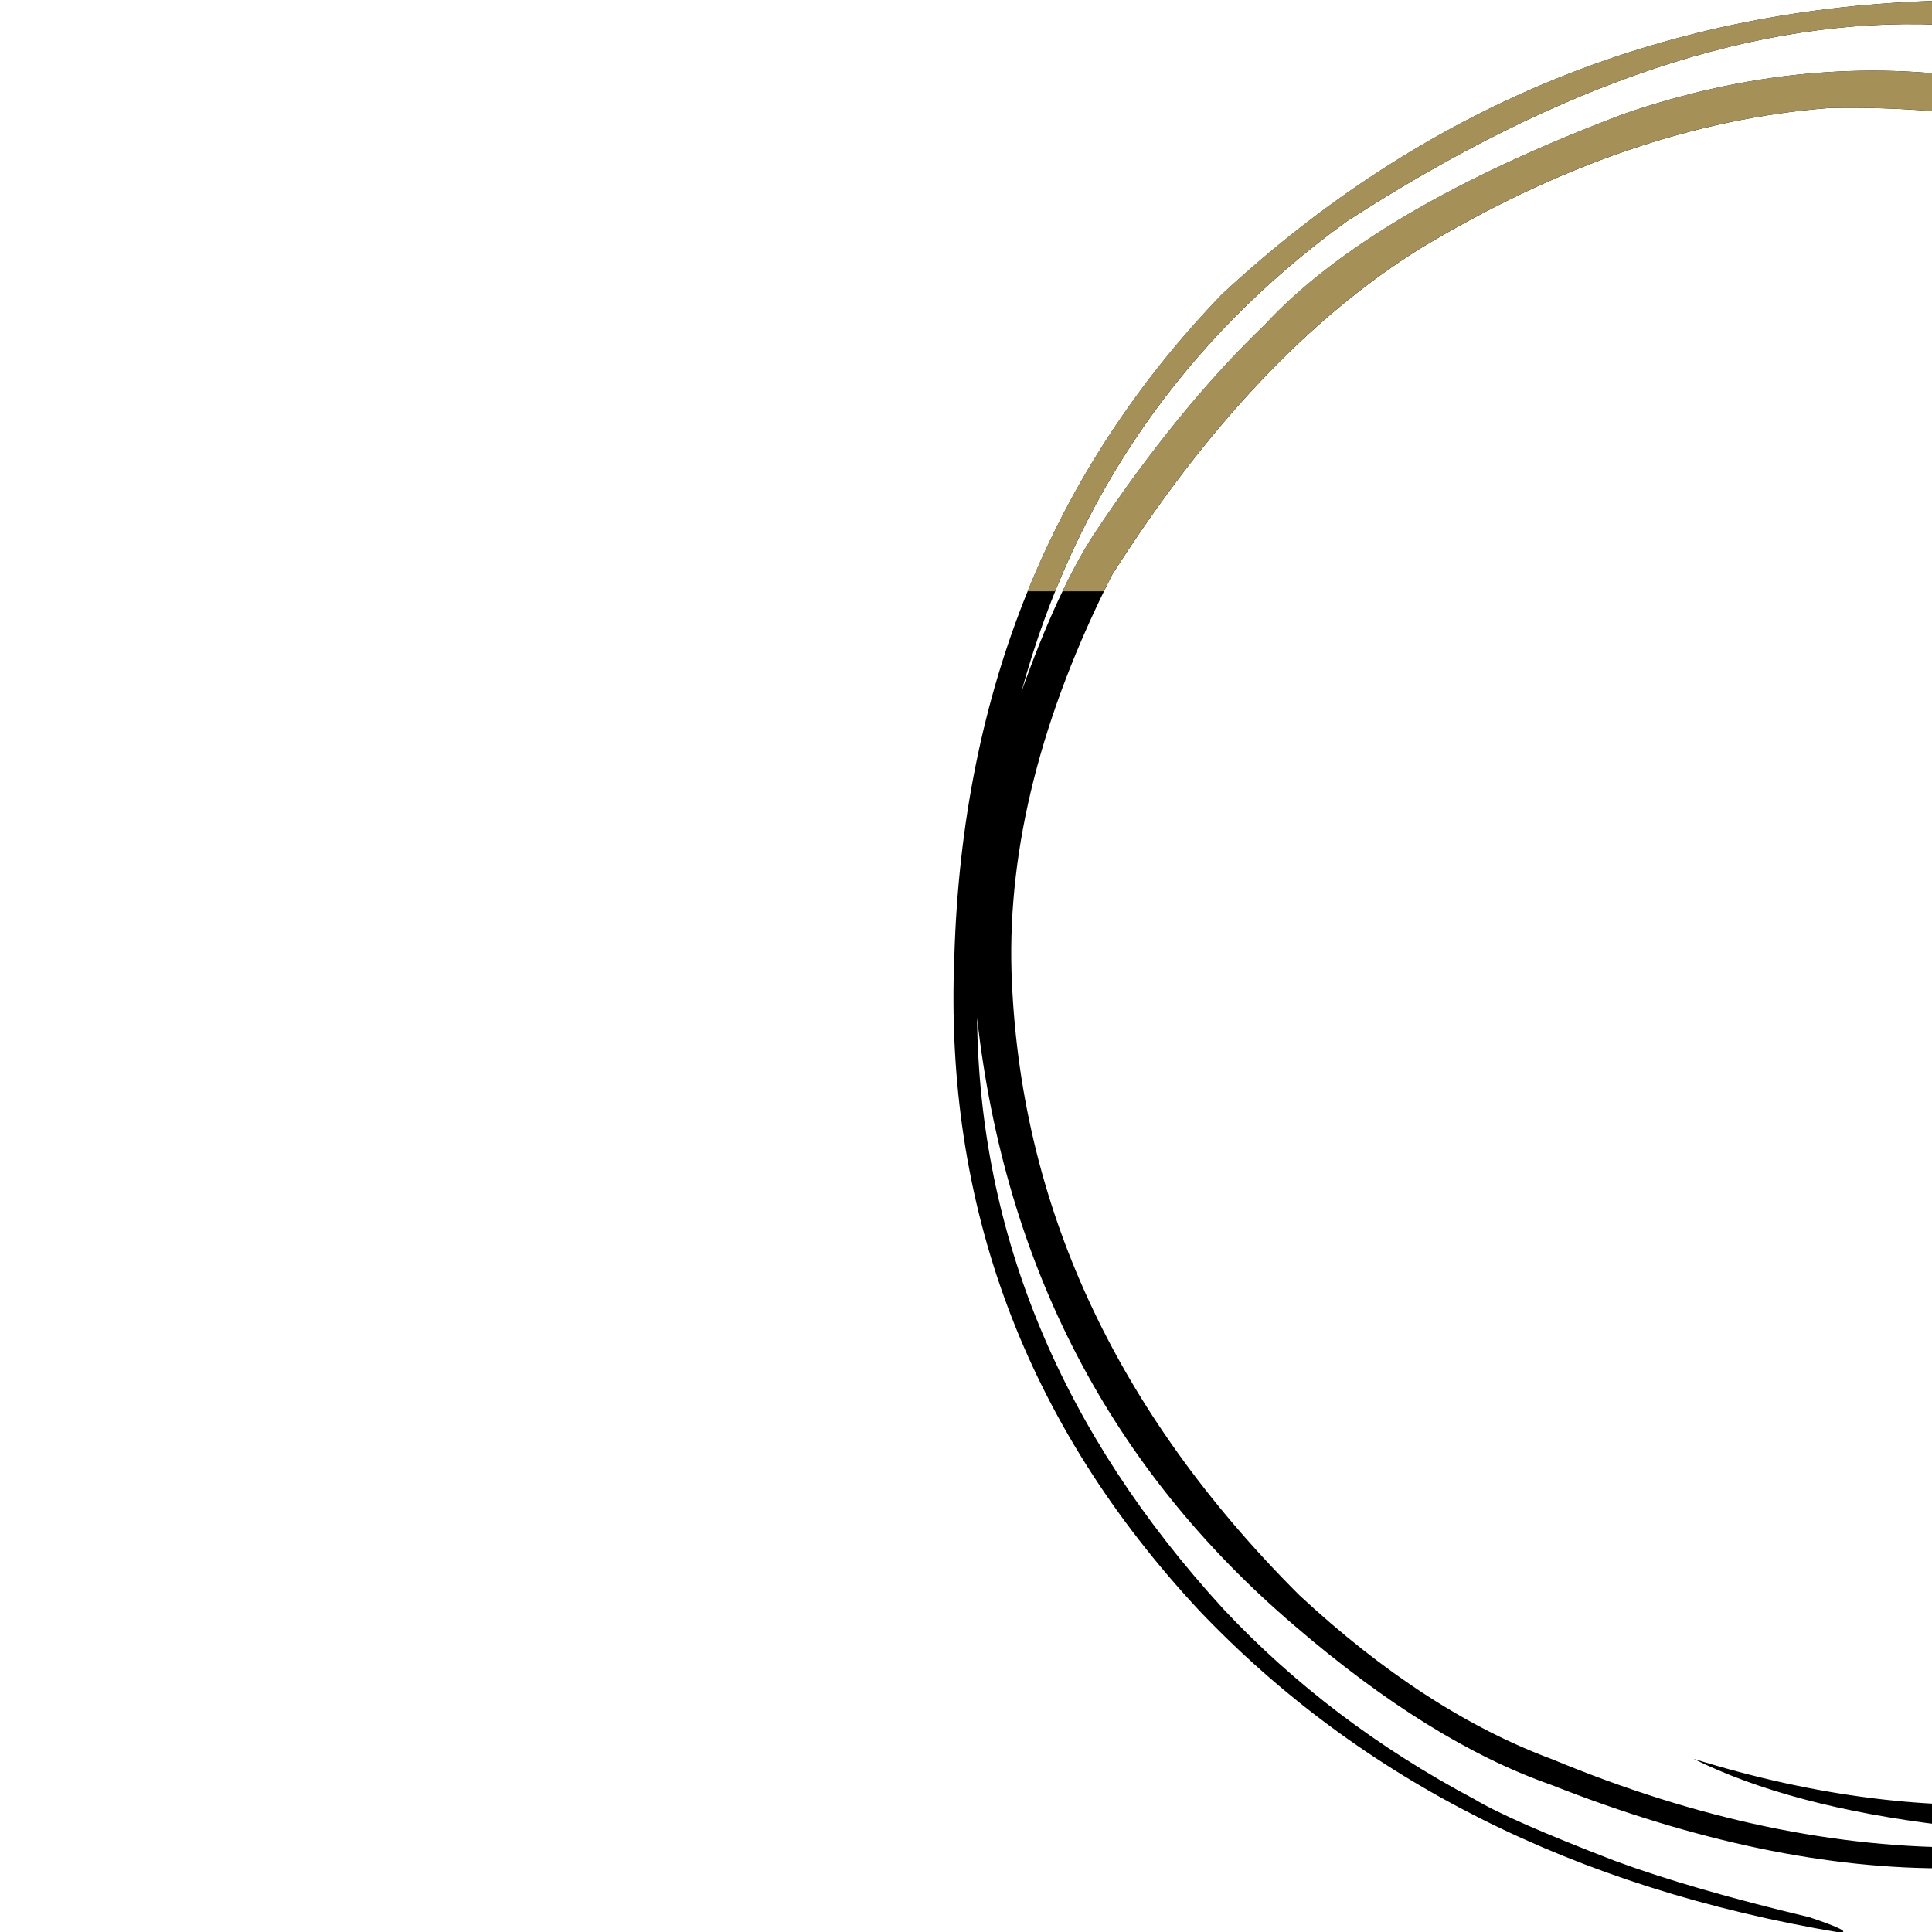 <svg xmlns="http://www.w3.org/2000/svg" xmlns:xlink="http://www.w3.org/1999/xlink" width="1080" viewBox="0 0 810 810" height="1080" preserveAspectRatio="xMidYMid meet"><defs><clipPath id="88b9bf6d45"><path d="M 7 0 L 418 0 L 418 810 L 7 810 Z M 7 0 " clip-rule="nonzero"></path></clipPath><clipPath id="589dffd5ee"><path d="M 7 0 L 418 0 L 418 247.895 L 7 247.895 Z M 7 0 " clip-rule="nonzero"></path></clipPath><clipPath id="4a7ded2bd8"><rect x="0" width="418" y="0" height="810"></rect></clipPath></defs><g transform="matrix(1, 0, 0, 1, 392, 0)"><g clip-path="url(#4a7ded2bd8)"><g clip-path="url(#88b9bf6d45)"><path fill="#000000" d="M 420.859 10.375 L 424.52 10.395 C 519.684 10.973 606.879 47.48 686.105 119.918 C 773.18 215.316 817.348 310.324 818.613 404.941 C 820.051 493.434 780.914 580.086 701.207 664.898 C 624.043 734.211 535.137 770.754 434.48 774.527 C 378.109 775.141 319.543 762.824 258.777 737.582 C 223.27 724.414 187.914 701.473 152.723 668.75 C 75.492 591.684 35.273 504.555 32.074 407.355 C 30.543 355.094 44.598 299.652 74.238 241.039 C 113.715 178.918 156.754 133.316 203.359 104.238 C 261.367 69.273 318.488 49.629 374.727 45.305 C 433.641 43.988 495.035 55.207 558.906 78.969 C 648.941 114.129 715.988 174.527 760.047 260.164 C 780.379 305.82 792.184 350.066 795.461 392.898 C 799.141 416.941 792.203 456.438 774.648 511.395 C 758.582 555.645 737.633 592.215 711.801 621.094 C 677.676 663.293 639.516 694.551 597.316 714.863 C 513.586 761.77 420.488 769.277 318.023 737.391 C 344.879 750.77 379.988 760.066 423.348 765.277 C 448.156 767.984 475.492 766.922 505.355 762.09 C 586.234 743.684 648.102 712.281 690.949 667.895 C 733.199 628.578 764.203 583.559 783.969 532.844 C 809.77 460.051 818.266 406.059 809.449 370.871 C 804.355 323.273 785.734 272.27 753.594 217.848 C 718.867 164.902 675.168 123.199 622.5 92.734 C 569.273 62.289 508.207 42.461 439.293 33.254 C 389.777 25.449 339.641 30.273 288.887 47.734 C 218.484 74.328 168.305 103.785 138.344 136.109 C 113.809 159.652 89.809 189.109 66.344 224.477 C 56.094 240.473 46.039 262.379 36.184 290.195 C 58.617 208.27 104.117 142.465 172.68 92.789 C 262.578 34.629 345.305 7.156 420.859 10.375 M 421.129 0.402 L 417.23 0.41 C 303.219 4.512 204.281 45.473 120.418 123.297 C 48.934 197.371 11.5 289.805 8.117 400.598 C 3.734 505.555 37.969 597.113 110.824 675.281 C 178.633 746.535 268.07 791.504 379.133 810.188 C 383.539 810.223 379.383 808.102 366.66 803.828 C 333.445 795.914 306.164 788 284.816 780.086 C 255.352 768.742 235.766 760.137 226.051 754.266 C 185.789 732.902 150.789 706.391 121.051 674.734 C 53.137 600.625 18.66 517.934 17.629 426.66 C 29.398 530.949 73.777 615.93 150.762 681.598 C 188.672 714.203 224.449 736.41 258.102 748.219 C 318.762 772.145 374.742 783.836 426.043 783.289 C 524.219 783.797 614.965 749.426 698.273 680.176 C 775.707 607.348 819.191 521.48 828.73 422.574 C 832.527 318.031 786.281 213.875 689.984 110.105 C 609.004 36.715 519.383 0.145 421.129 0.402 " fill-opacity="1" fill-rule="nonzero"></path></g><g clip-path="url(#589dffd5ee)"><path fill="#a59058" d="M 420.797 10.371 L 424.457 10.391 C 519.605 10.973 606.785 47.469 686 119.887 C 773.062 215.258 817.227 310.242 818.492 404.832 C 819.926 493.301 780.797 579.93 701.098 664.719 C 623.949 734.012 535.055 770.547 434.414 774.316 C 378.055 774.93 319.496 762.617 258.738 737.383 C 223.234 724.219 187.887 701.281 152.699 668.566 C 75.48 591.523 35.27 504.418 32.066 407.246 C 30.539 354.996 44.594 299.57 74.227 240.977 C 113.695 178.867 156.73 133.281 203.328 104.211 C 261.328 69.254 318.441 49.617 374.668 45.293 C 433.574 43.977 494.961 55.191 558.824 78.945 C 648.844 114.098 715.879 174.477 759.934 260.094 C 780.262 305.738 792.066 349.973 795.34 392.793 C 799.02 416.828 792.082 456.316 774.531 511.254 C 758.465 555.496 737.52 592.051 711.691 620.926 C 677.574 663.113 639.418 694.363 597.227 714.668 C 513.512 761.562 420.426 769.07 317.977 737.191 C 344.828 750.566 379.93 759.859 423.285 765.07 C 448.09 767.773 475.422 766.711 505.277 761.883 C 586.148 743.48 648.004 712.09 690.848 667.711 C 733.09 628.406 764.09 583.402 783.852 532.699 C 809.648 459.926 818.141 405.949 809.324 370.77 C 804.23 323.188 785.617 272.195 753.48 217.789 C 718.758 164.859 675.066 123.164 622.406 92.711 C 569.188 62.273 508.129 42.449 439.23 33.246 C 389.719 25.441 339.59 30.266 288.84 47.723 C 218.453 74.305 168.277 103.754 138.324 136.07 C 113.793 159.609 89.793 189.059 66.336 224.418 C 56.086 240.41 46.031 262.309 36.176 290.117 C 58.609 208.211 104.102 142.426 172.652 92.762 C 262.539 34.621 345.254 7.156 420.797 10.371 M 421.066 0.402 L 417.168 0.41 C 303.172 4.512 204.25 45.461 120.398 123.262 C 48.926 197.316 11.5 289.727 8.117 400.488 C 3.734 505.414 37.961 596.953 110.809 675.098 C 178.605 746.332 268.031 791.289 379.074 809.969 C 383.48 810.004 379.324 807.883 366.605 803.609 C 333.395 795.699 306.117 787.785 284.773 779.875 C 255.312 768.535 235.73 759.93 226.02 754.062 C 185.758 732.703 150.766 706.199 121.035 674.551 C 53.129 600.461 18.66 517.793 17.625 426.547 C 29.395 530.805 73.766 615.762 150.738 681.414 C 188.641 714.012 224.418 736.211 258.062 748.012 C 318.715 771.934 374.684 783.625 425.98 783.078 C 524.141 783.586 614.871 749.223 698.168 679.992 C 775.59 607.184 819.066 521.34 828.605 422.461 C 832.402 317.945 786.16 213.816 689.883 110.074 C 608.91 36.703 519.305 0.145 421.066 0.402 " fill-opacity="1" fill-rule="nonzero"></path></g></g></g></svg>
